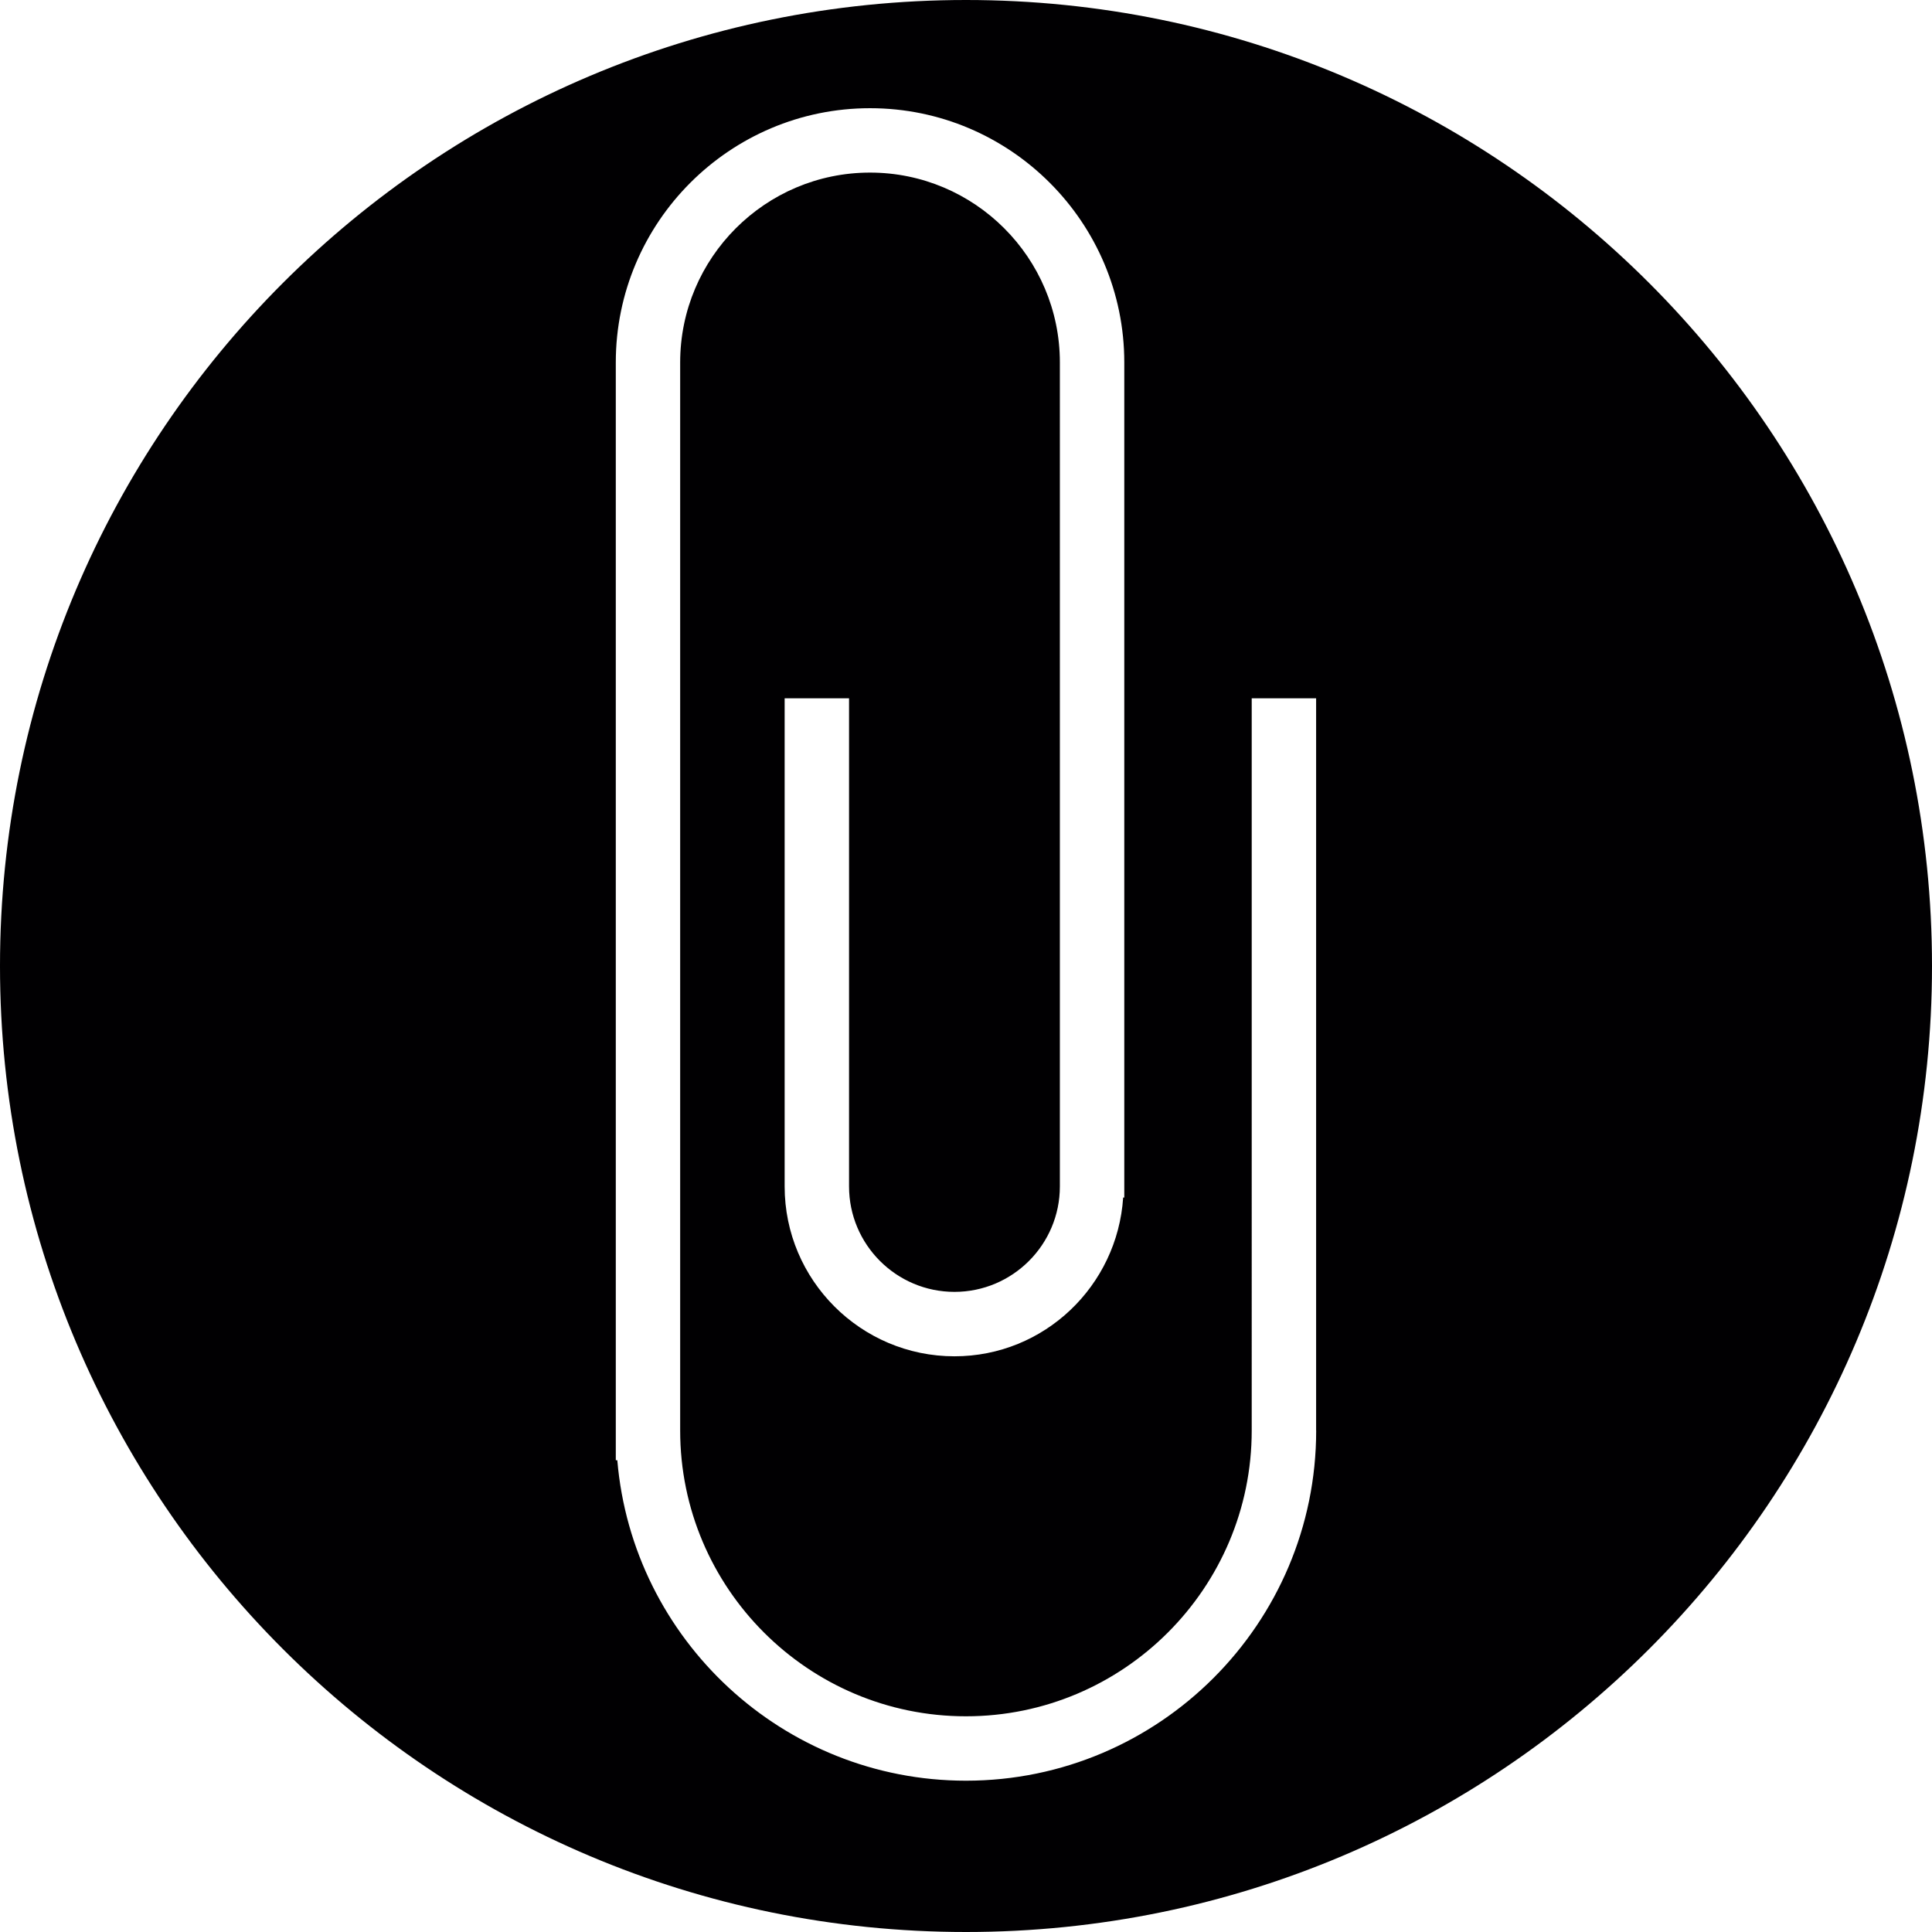 <?xml version="1.0" encoding="iso-8859-1"?>
<!-- Uploaded to: SVG Repo, www.svgrepo.com, Generator: SVG Repo Mixer Tools -->
<svg height="800px" width="800px" version="1.1" id="Capa_1" xmlns="http://www.w3.org/2000/svg" xmlns:xlink="http://www.w3.org/1999/xlink" 
	 viewBox="0 0 358.012 358.012" xml:space="preserve">
<g>
	<path style="fill:#010002;" d="M179.006,0C80.141,0,0,80.141,0,179.006s80.141,179.006,179.006,179.006
		s179.006-80.141,179.006-179.006S277.871,0,179.006,0z M243.896,265.084c0,35.777-29.112,64.89-64.89,64.89
		c-33.922,0-61.805-26.177-64.615-59.382h-0.28V67.163c0-25.98,21.135-47.114,47.114-47.114s47.114,21.135,47.114,47.114v154.751
		h-0.209c-1.08,16.379-14.607,29.417-31.26,29.417c-17.352,0-31.469-14.118-31.469-31.469v-90.458h11.934v90.452
		c0,10.776,8.765,19.536,19.536,19.536c10.77,0,19.53-8.765,19.53-19.536V67.163c0-19.398-15.782-35.181-35.181-35.181
		s-35.181,15.782-35.181,35.181v197.921c0,29.202,23.754,52.956,52.956,52.956s52.956-23.754,52.956-52.956V129.404h11.934v135.681
		H243.896z"/>
</g>
</svg>